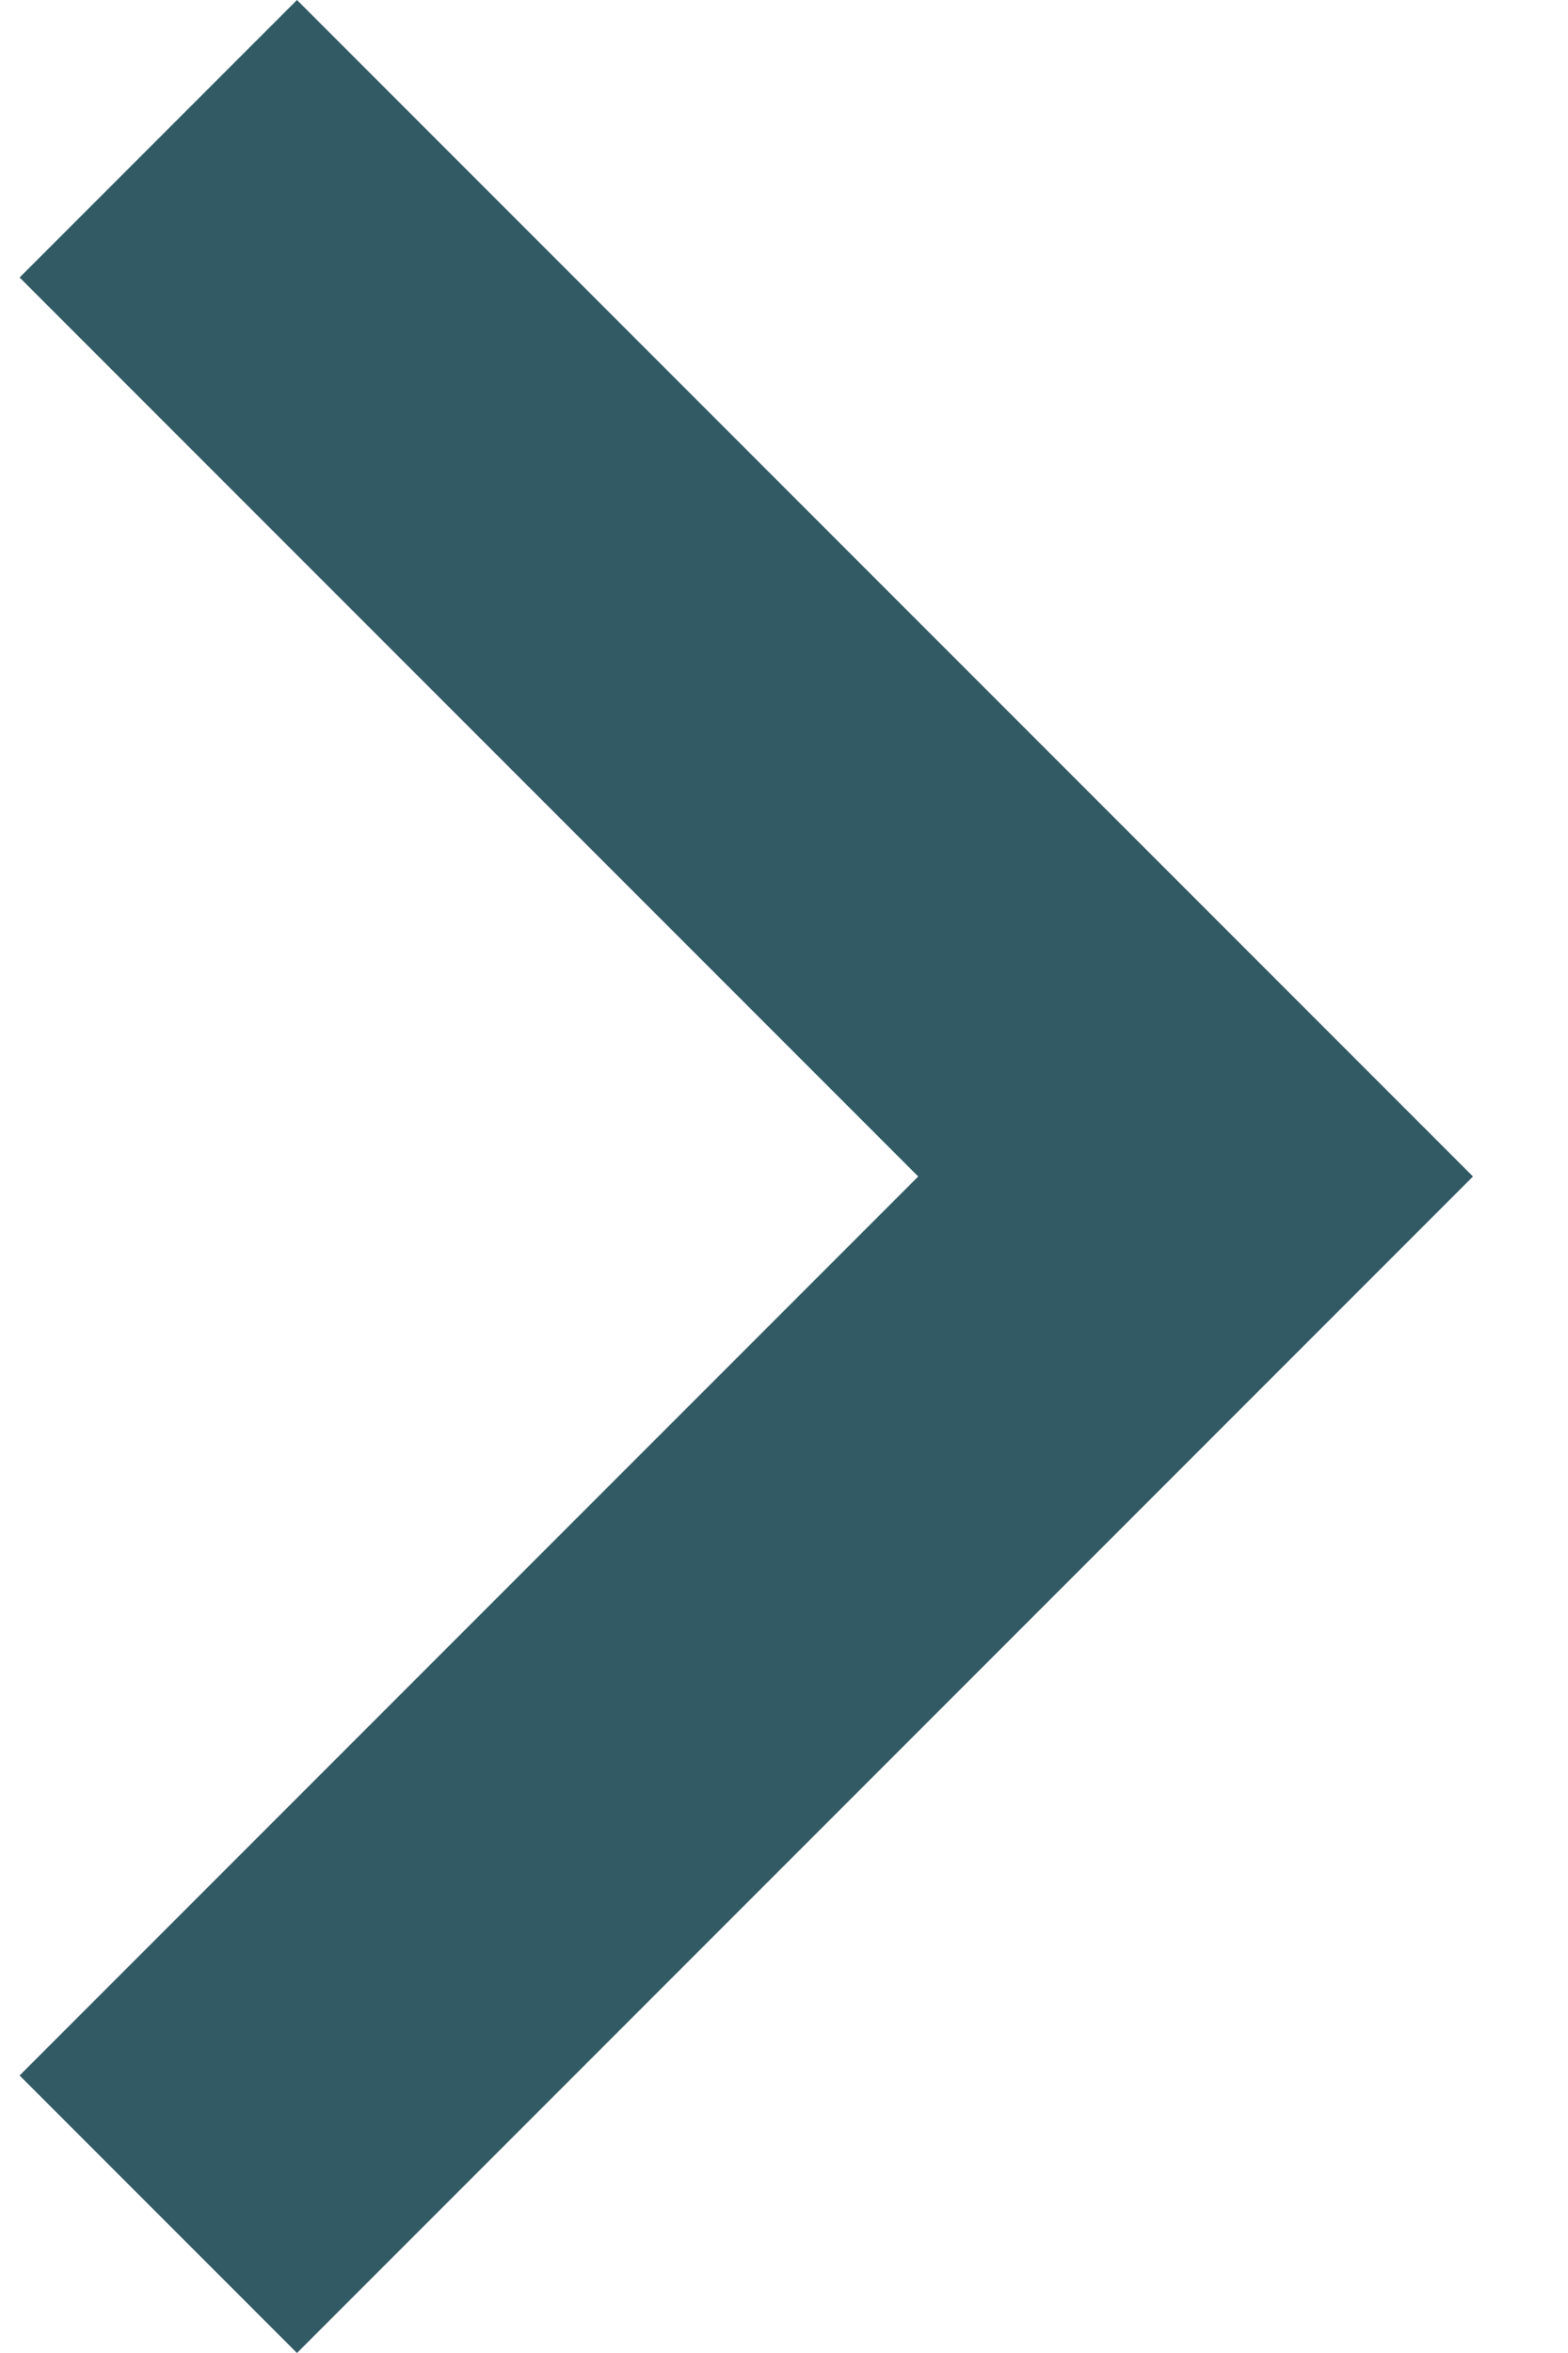 <svg width="10" height="15" viewBox="0 0 10 15" fill="none" xmlns="http://www.w3.org/2000/svg">
<path d="M0.125 13.231L5.856 7.5L0.125 1.769L1.894 0L9.394 7.5L1.894 15L0.125 13.231Z" fill="#325A65"/>
</svg>
